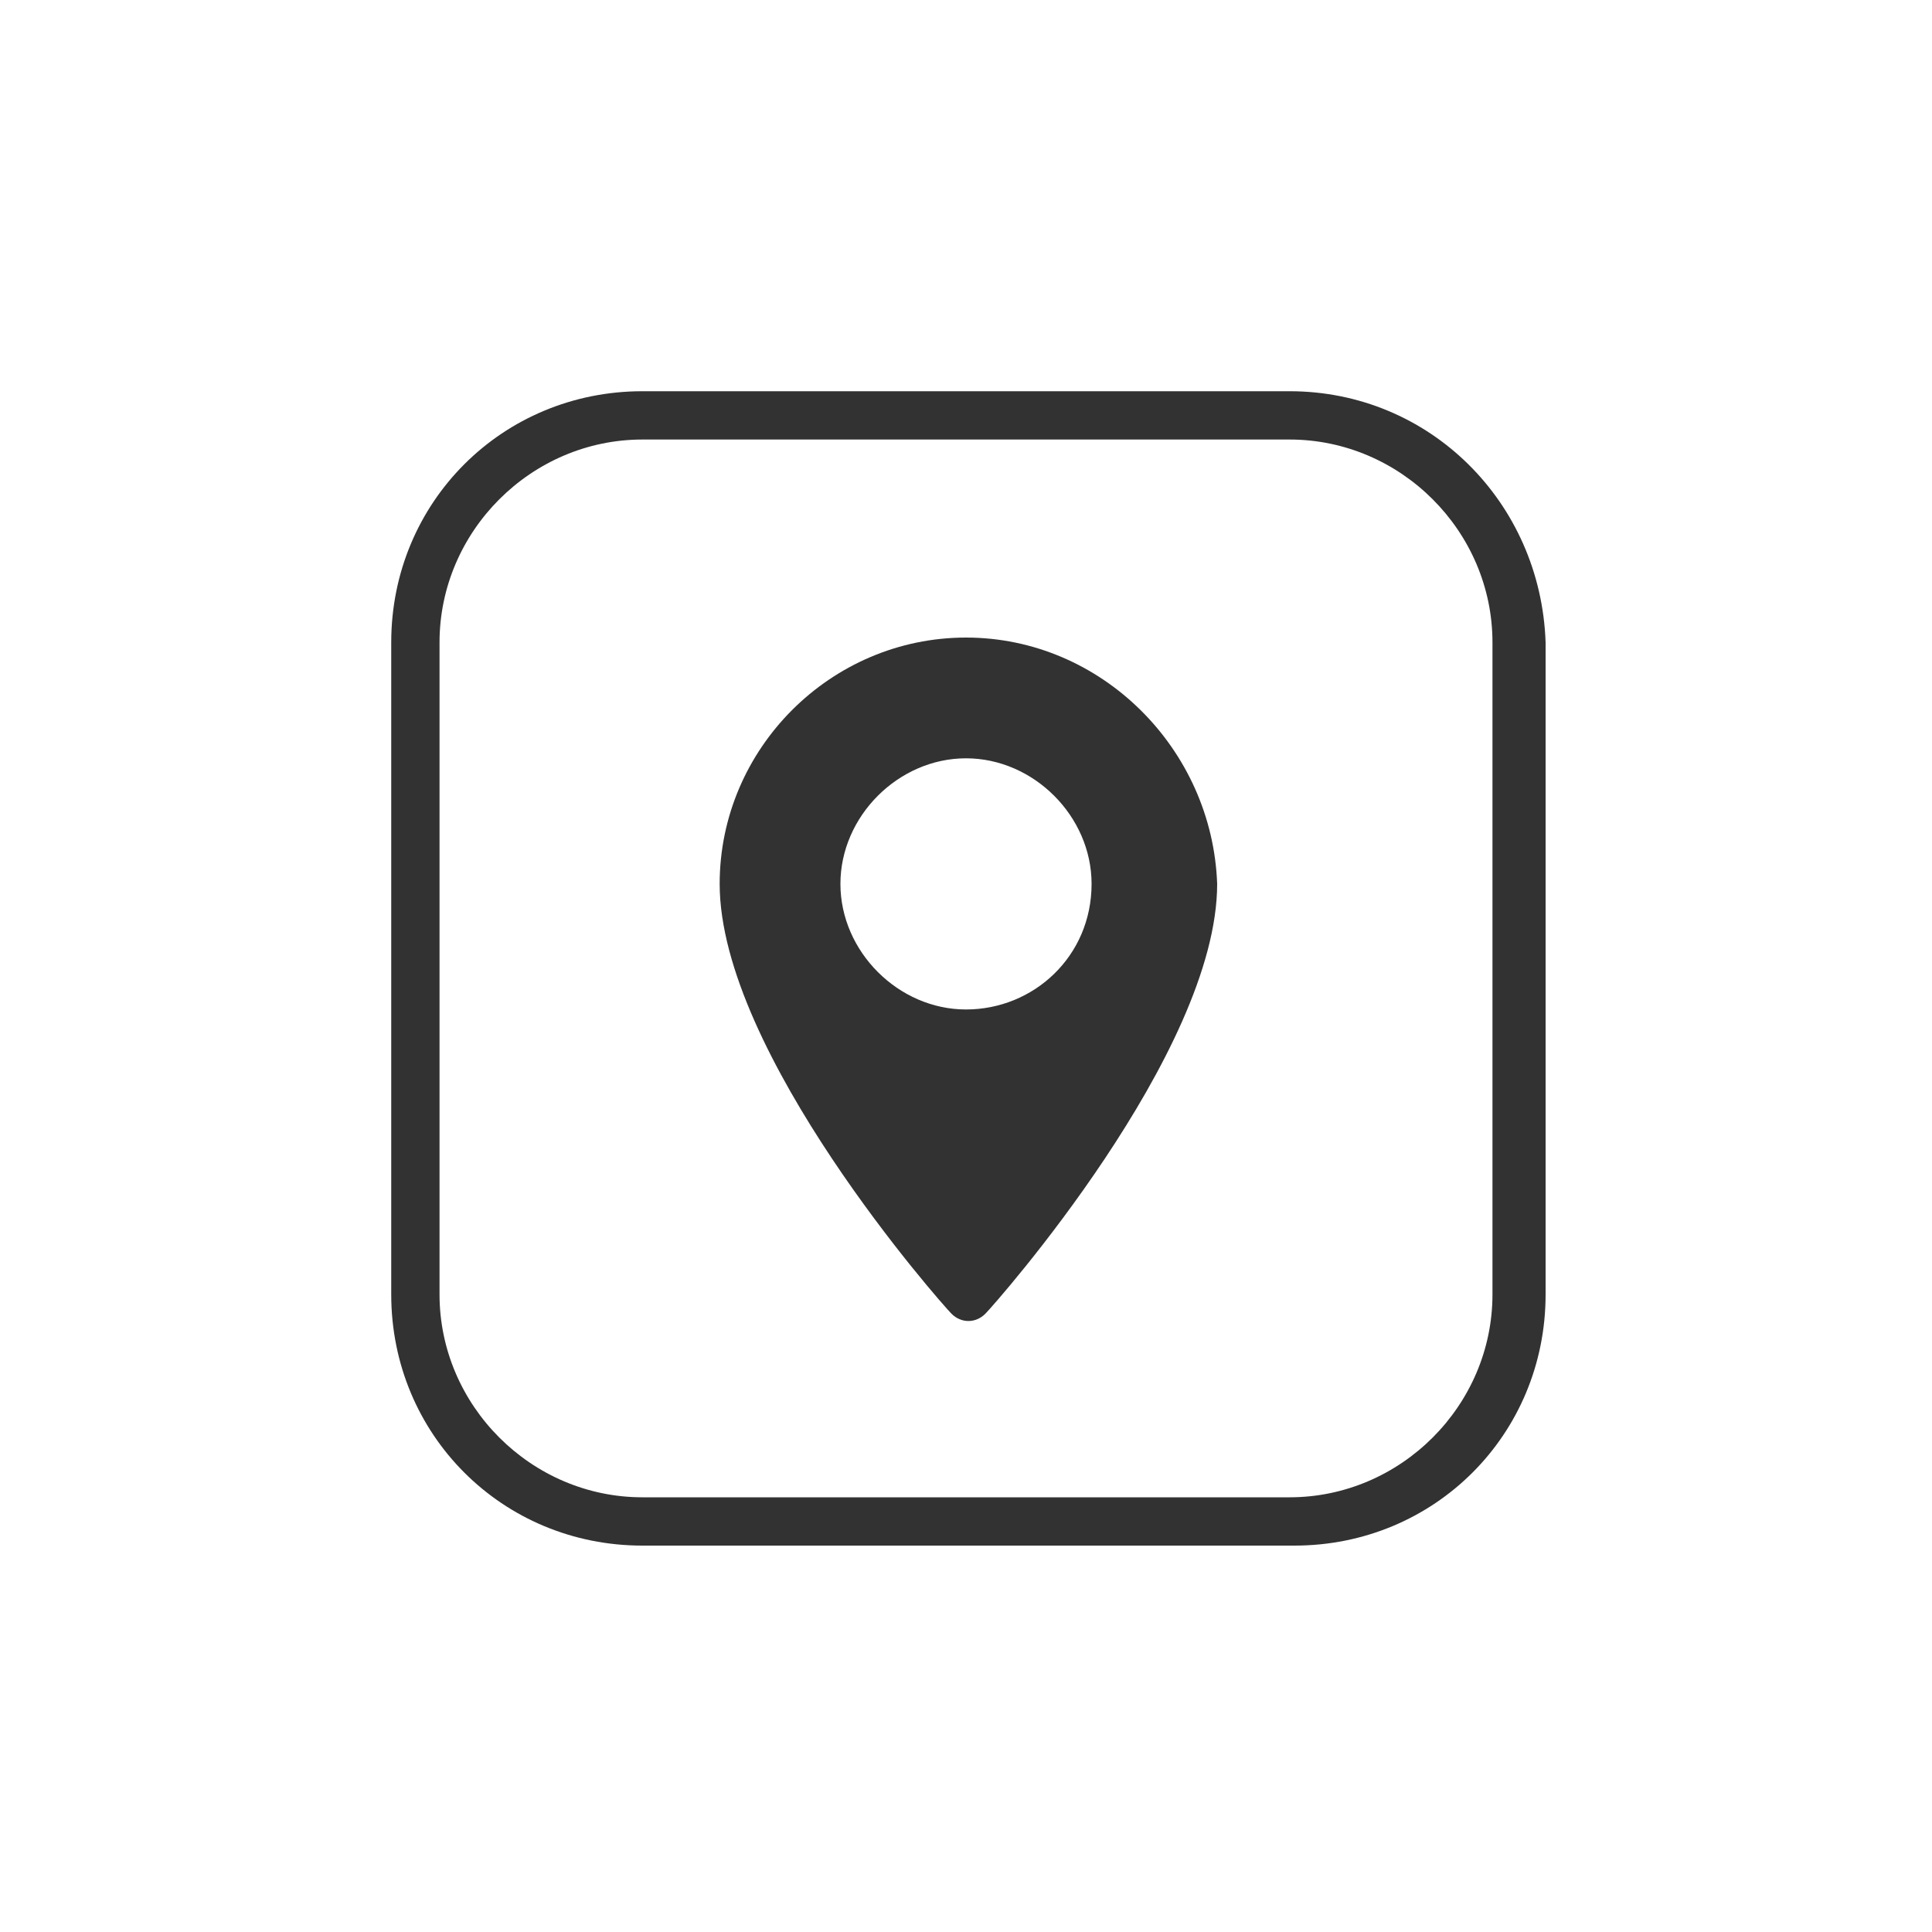 <svg version="1.1" id="レイヤー_1" xmlns="http://www.w3.org/2000/svg" x="0" y="0" viewBox="0 0 40 40" xml:space="preserve"><style>.st0{fill:#323232}</style><path class="st0" d="M20 13.2c-2.8 0-5.1 2.3-5.1 5.1 0 3.5 4.6 8.7 4.8 8.9.2.2.5.2.7 0s4.8-5.4 4.8-8.9c-.1-2.8-2.4-5.1-5.2-5.1zm0 7.7c-1.4 0-2.6-1.2-2.6-2.6s1.2-2.6 2.6-2.6 2.6 1.2 2.6 2.6c0 1.5-1.2 2.6-2.6 2.6z"/><path class="st0" d="M26.7 9.1c2.3 0 4.2 1.9 4.2 4.2v13.5c0 2.3-1.9 4.2-4.2 4.2H13.3c-2.3 0-4.2-1.9-4.2-4.2V13.3c0-2.3 1.9-4.2 4.2-4.2h13.4m0-1H13.3c-2.9 0-5.2 2.3-5.2 5.2v13.5c0 2.9 2.3 5.2 5.2 5.2h13.5c2.9 0 5.2-2.3 5.2-5.2V13.3c-.1-2.9-2.4-5.2-5.3-5.2z"/></svg>